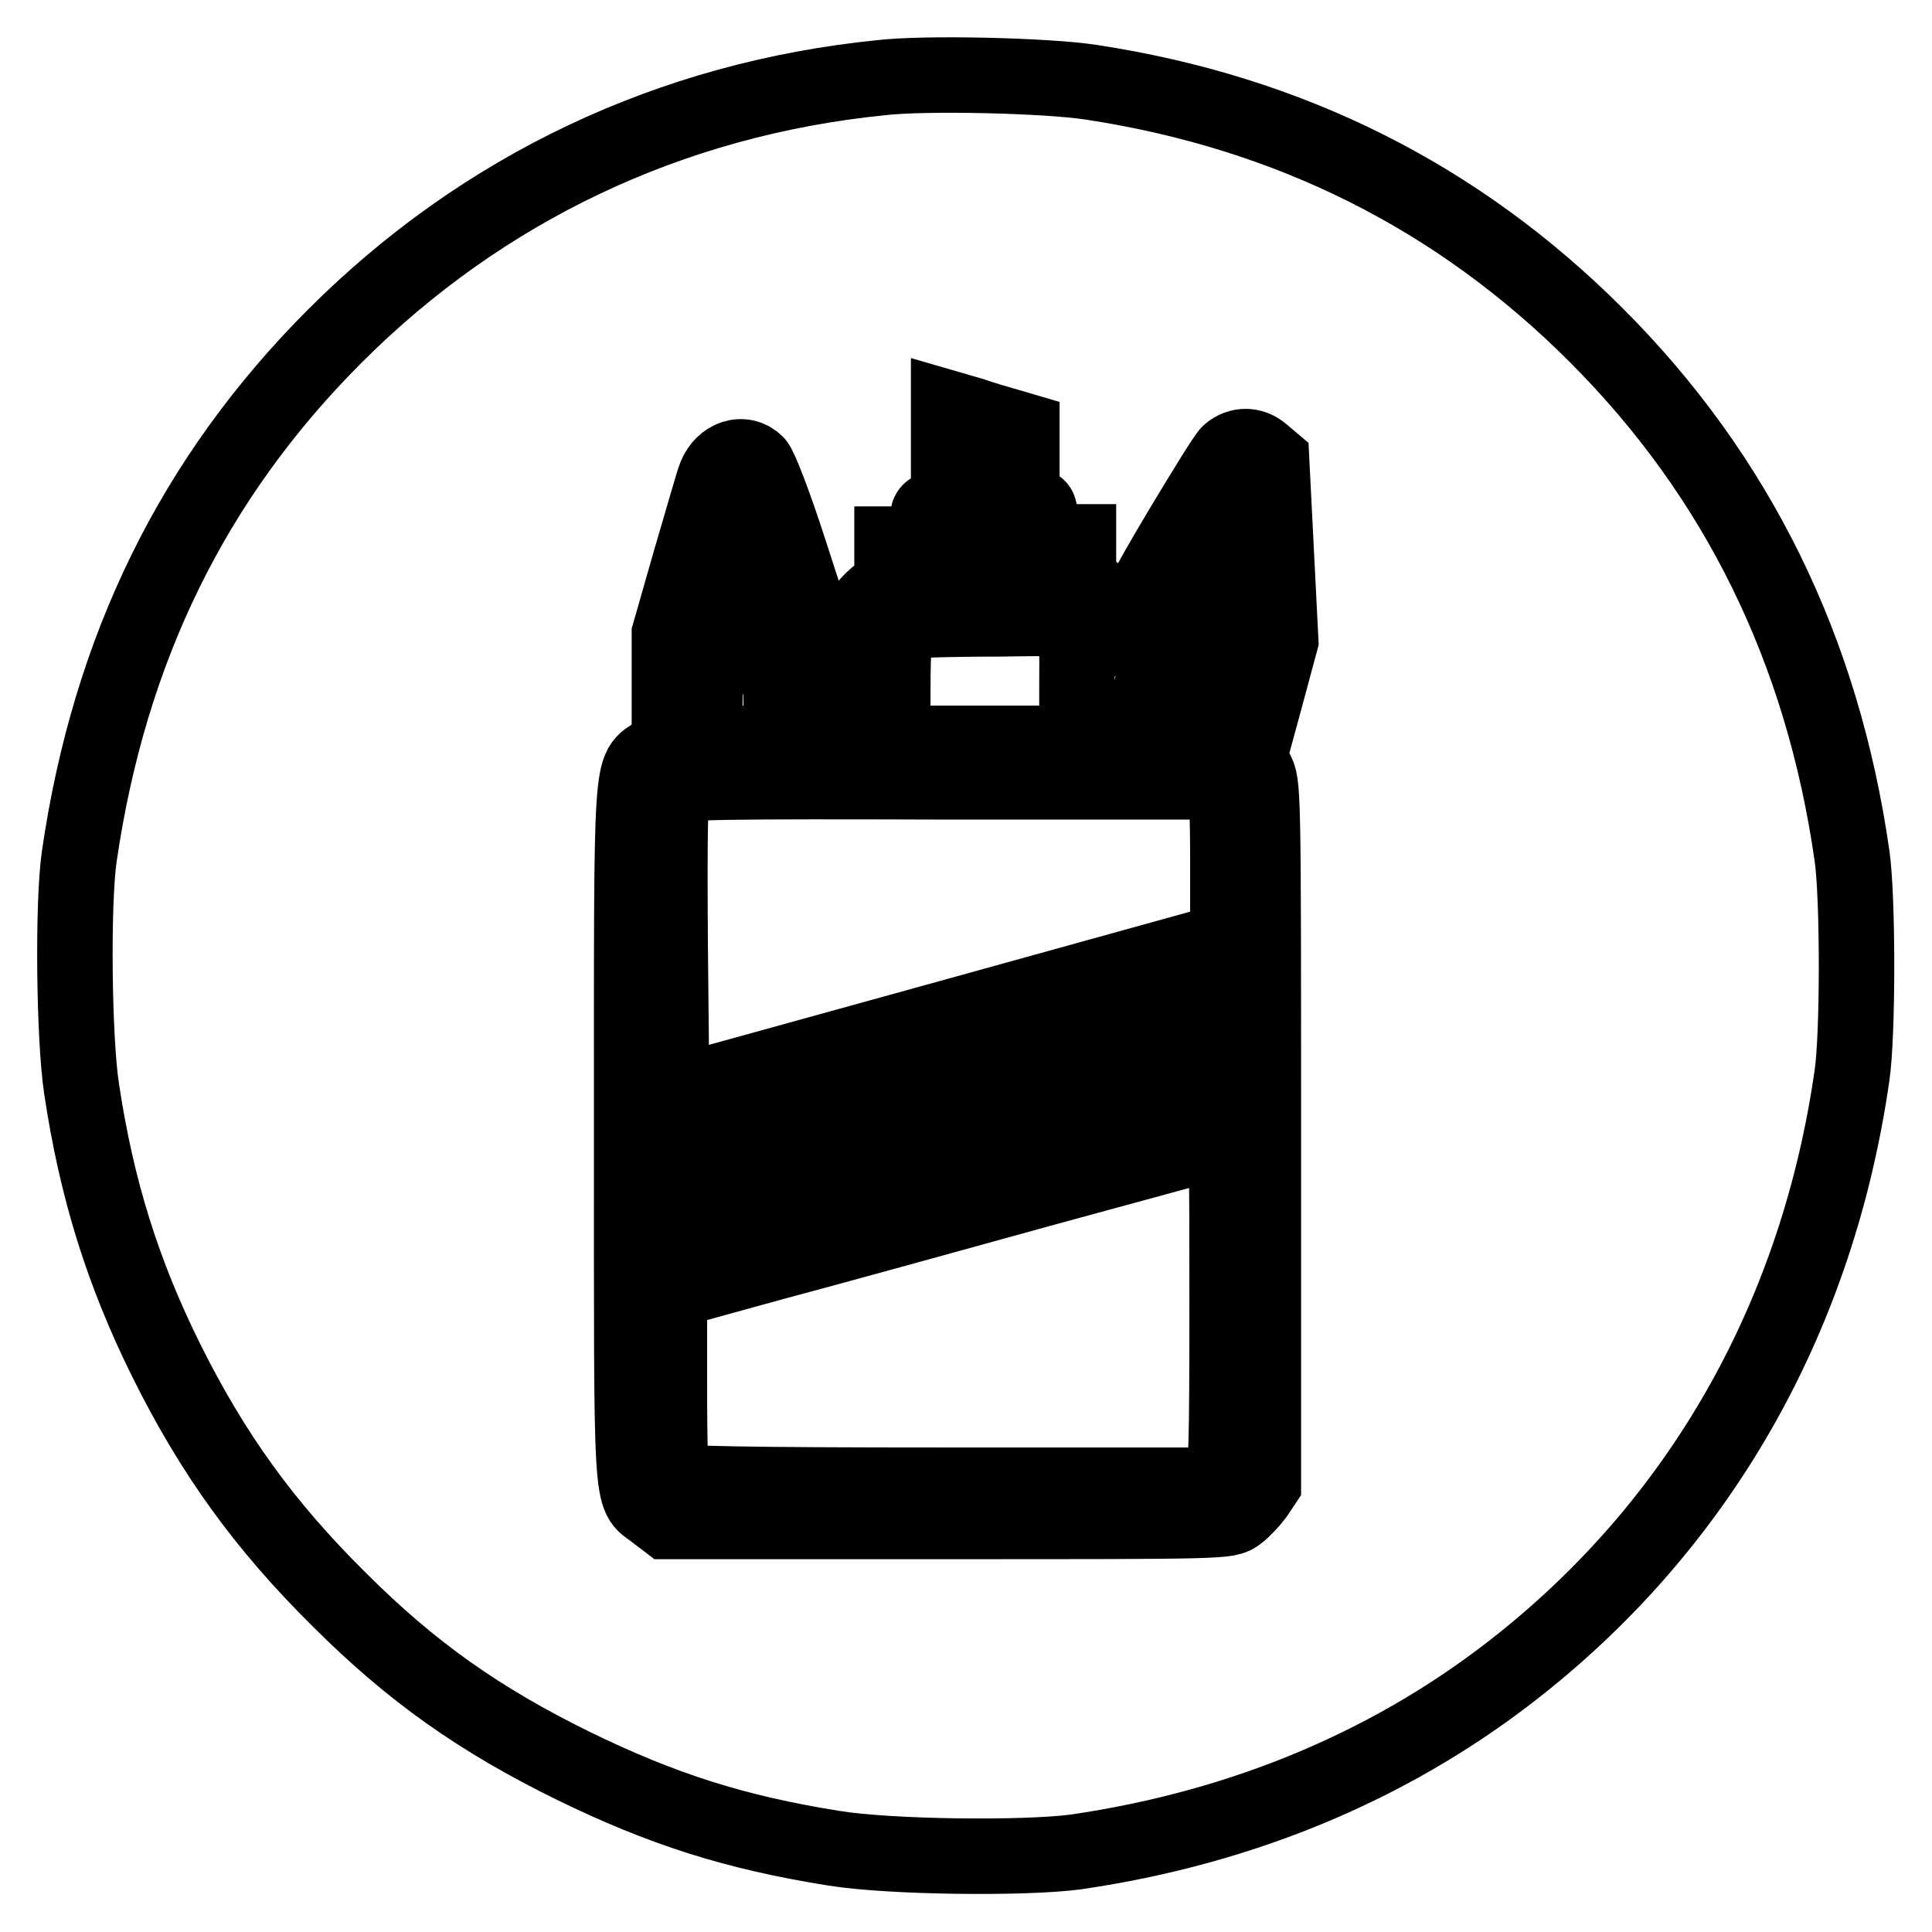 <?xml version="1.0" encoding="utf-8"?>
<!-- Svg Vector Icons : http://www.onlinewebfonts.com/icon -->
<!DOCTYPE svg PUBLIC "-//W3C//DTD SVG 1.1//EN" "http://www.w3.org/Graphics/SVG/1.1/DTD/svg11.dtd">
<svg version="1.1" xmlns="http://www.w3.org/2000/svg" xmlns:xlink="http://www.w3.org/1999/xlink" x="0px" y="0px" viewBox="0 0 256 256" enable-background="new 0 0 256 256" xml:space="preserve">
<g><g><g><path stroke-width="10" fill-opacity="0" stroke="#000000"  d="M116.7,10.3C88.9,13.1,64,24.9,44.4,44.5c-18.8,18.8-29.9,41.5-33.9,69c-0.9,6.3-0.7,24.1,0.3,30.7c2,13.4,5.5,24.5,11.2,36c6.2,12.5,13.1,22,22.9,31.7c9.7,9.7,18.7,16,31.1,22.1c11.7,5.7,21.3,8.8,34.5,10.9c7.4,1.2,25.1,1.4,32,0.5c22.7-3.3,42.9-11.9,59.6-25.4c23.8-19.2,38.8-46.1,43.3-77.5c0.8-5.4,0.8-23.6,0-29.1c-3.9-27.3-15.2-50.3-33.9-69c-18.3-18.3-40.6-29.5-66.9-33.5C138.8,10,122.6,9.6,116.7,10.3z M133.7,56.5l1.7,0.5v5V67h1.2c1,0,1.2,0.2,1.2,1.5c0,2.3,1,3.3,3.2,3.3h1.9v2.5c0,2.4,0.1,2.6,1.6,3.8c2.2,1.8,3,3.6,3.4,7.4l0.3,3.3l1.1-4.2c1-3.6,1.9-5.5,7-14.1c3.3-5.5,6.2-10.2,6.6-10.5c1.3-1.1,3-1.1,4.3,0l1.3,1.1l0.6,11.9l0.6,11.9l-2.1,7.8l-2.1,7.7l0.9,1.7c1,1.7,1,2.1,1,48.1v46.4l-1,1.5c-0.6,0.8-1.7,2-2.4,2.5c-1.3,1-1.5,1-38.4,1H88.4l-1.7-1.3c-3.2-2.4-3,0.5-3-50.2c0-50.9-0.2-47.9,3.2-50.2l1.8-1.3l0-7.3v-7.3l2.8-9.8c1.6-5.4,3-10.4,3.3-11.1c1-2.5,3.7-3.4,5.4-1.7c0.5,0.5,2.4,5.4,4.4,11.6l3.5,10.8v7.3v7.3h2.5h2.5v-7.3c0-8.3,0.5-10.1,3.4-12.4c1.6-1.2,1.7-1.5,1.7-4v-2.6h1.8c2.2,0,2.9-0.6,2.9-2.8c0-1.5,0.1-1.7,1.4-2l1.4-0.3v-6.4v-6.5l3.1,0.9C130.5,55.6,132.7,56.2,133.7,56.5z"/><path stroke-width="10" fill-opacity="0" stroke="#000000"  d="M160.2,73.5c-1.7,2.8-3.1,5.3-3.1,5.5c0,0.2,1.3,0.7,2.9,1.2c1.6,0.5,3.2,0.9,3.6,1c0.7,0.2,0.7-0.3,0.5-5.5c-0.1-3.1-0.4-6.1-0.6-6.6C163.3,68.5,162.6,69.5,160.2,73.5z"/><path stroke-width="10" fill-opacity="0" stroke="#000000"  d="M97.8,70c-1.7,5.6-3.1,10.9-3.1,11.5s0.6,0.7,3.7,0.7c2.7,0,3.7-0.1,3.7-0.6c0-0.3-0.9-3.3-2-6.6C98.8,71,98,69.4,97.8,70z"/><path stroke-width="10" fill-opacity="0" stroke="#000000"  d="M126.4,73.8c-0.5,0.9-1.5,2-2.3,2.4l-1.4,0.8l1.8,0.1c1,0.1,4.4,0,7.6-0.1c5.5-0.3,5.7-0.4,4.5-1.1c-0.6-0.4-1.6-1.4-2-2.3c-0.8-1.5-0.9-1.5-4.1-1.5h-3.2L126.4,73.8z"/><path stroke-width="10" fill-opacity="0" stroke="#000000"  d="M121.8,82.2c-1.4,0.1-2.5,0.5-2.9,0.9c-0.4,0.6-0.6,3-0.6,8.1v7.3h12.2h12.2v-7.3c0-10.1,0.8-9.3-10.1-9.2C127.9,82,123.1,82.1,121.8,82.2z"/><path stroke-width="10" fill-opacity="0" stroke="#000000"  d="M152.7,90.7c-1,3.6-1.8,6.9-2,7.2c-0.1,0.5,0.9,0.6,5,0.5l5.2-0.1l1.5-5.8c0.8-3.2,1.4-5.9,1.2-6.1c-0.4-0.3-7.9-2.3-8.7-2.3C154.7,84.1,153.7,87.1,152.7,90.7z"/><path stroke-width="10" fill-opacity="0" stroke="#000000"  d="M93.7,87.2c-0.2,0.2-0.3,2.8-0.3,5.8v5.5h5.1h5.1l-0.1-5.7l-0.1-5.6L98.6,87C96.1,87,93.9,87,93.7,87.2z"/><path stroke-width="10" fill-opacity="0" stroke="#000000"  d="M89.2,104.2c-0.4,0.4-0.5,6.2-0.4,20.7L89,145l36.9-10.2l36.8-10.2v-9.5c0-7.9-0.1-9.7-0.7-10.5l-0.7-1h-35.7C95.8,103.5,89.7,103.6,89.2,104.2z"/><path stroke-width="10" fill-opacity="0" stroke="#000000"  d="M126.1,139.8c-19.4,5.4-35.8,10-36.4,10.2c-0.9,0.3-1.1,0.6-1.1,2.9c0,1.4,0,2.5,0.1,2.5c0,0,16.6-4.5,36.8-9.9l36.7-9.8l0.1-2.9c0.1-2.1,0-2.8-0.5-2.8C161.8,129.9,145.6,134.3,126.1,139.8z"/><path stroke-width="10" fill-opacity="0" stroke="#000000"  d="M125.7,150.4c-19.2,5.2-35.3,9.5-35.9,9.7c-1,0.2-1.1,0.6-1.1,3c0,1.5,0.1,2.8,0.4,2.8c0.2,0,16.8-4.6,36.8-10.1l36.5-10.1l0.1-2.4c0.1-2.3,0.1-2.4-0.9-2.4C161,141,144.9,145.2,125.7,150.4z"/><path stroke-width="10" fill-opacity="0" stroke="#000000"  d="M138.6,157.4c-12.3,3.4-28.6,7.9-36.1,9.9l-13.8,3.8v12.3c0,8.9,0.1,12.4,0.6,12.8c0.4,0.4,9.1,0.6,36.2,0.6h35.7l0.7-1c0.6-0.9,0.7-3.9,0.7-22.9c0-20.5,0-21.8-0.8-21.8C161.4,151.2,151,154,138.6,157.4z"/></g></g></g>
</svg>